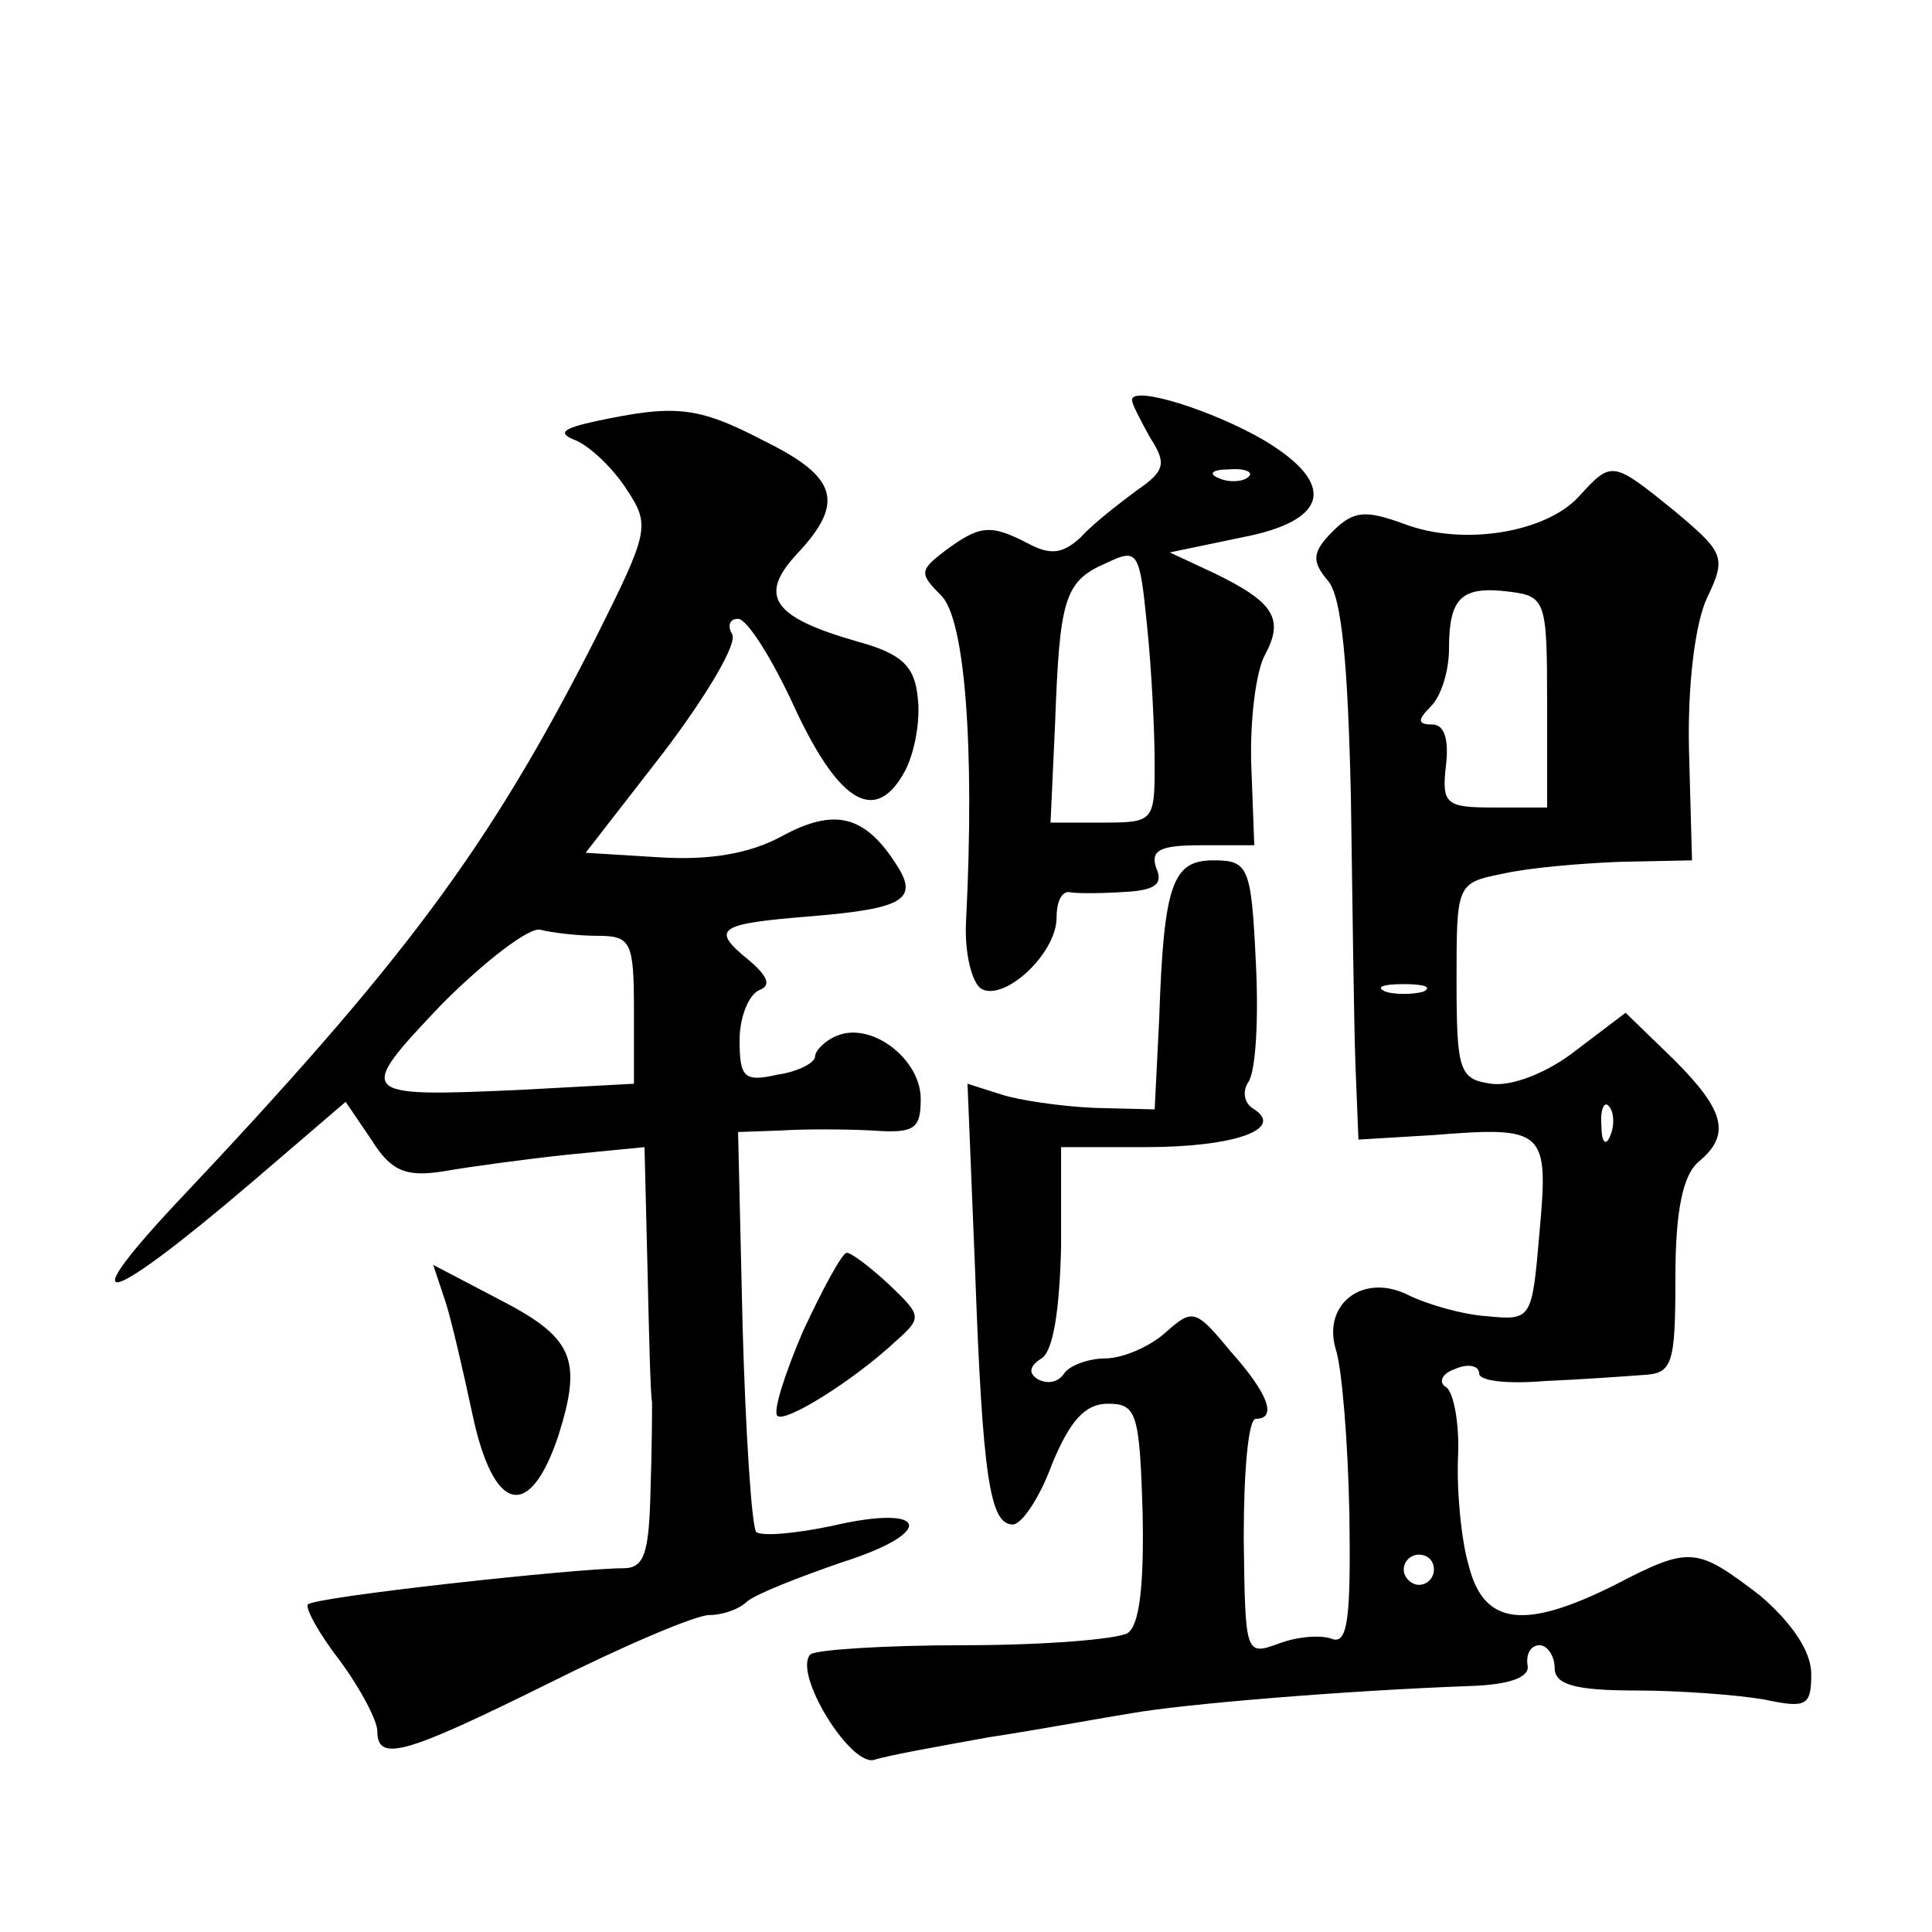 <?xml version="1.0" standalone="no"?>
<!DOCTYPE svg PUBLIC "-//W3C//DTD SVG 20010904//EN"
 "http://www.w3.org/TR/2001/REC-SVG-20010904/DTD/svg10.dtd">
<svg version="1.0" xmlns="http://www.w3.org/2000/svg"
 width="128pt" height="128pt" viewBox="0 0 128 128"
 preserveAspectRatio="xMidYMid meet">
<g transform="translate(0,128) scale(0.1,-0.1)"
fill="#0" stroke="none">
<path d="M750 1015 c0 -3 6 -14 12 -25 11 -17 10 -22 -9 -35 -12 -9 -29 -22 -37
-31 -12 -11 -20 -12 -35 -4 -25 13 -32 12 -55 -5 -17 -13 -17 -15 -2 -30 15 -16
22 -98 16 -216 -1 -21 4 -40 10 -44 15 -9 50 23 50 47 0 10 3 17 8 17 4 -1 20 -1
36 0 21 1 27 5 22 16 -4 12 3 15 30 15 l35 0 -2 53 c-1 29 3 62 9 73 13 24 6 35
-33 54 l-30 14 48 10 c57 11 63 35 15 64 -34 20 -88 37 -88 27z m77 -51 c-3 -3
-12 -4 -19 -1 -8 3 -5 6 6 6 11 1 17 -2 13 -5z m-62 -191 c0 -37 -1 -38 -34 -38
l-35 0 3 65 c3 83 6 95 34 107 21 10 22 8 27 -42 3 -29 5 -70 5 -92z M395 1001
c-23 -5 -26 -8 -13 -13 9 -4 24 -18 33 -32 16 -24 15 -28 -20 -98 -71 -140 -127
-215 -280 -377 -68 -73 -44 -66 51 15 l63 54 17 -25 c13 -21 23 -25 48 -21 17 3
54 8 82 11 l51 5 2 -81 c1 -45 2 -84 3 -88 0 -3 0 -29 -1 -58 -1 -42 -4 -52 -18
-52 -31 0 -205 -19 -209 -24 -2 -2 7 -19 21 -37 14 -19 25 -40 25 -47 0 -21 19
-15 114 32 50 25 97 45 106 45 9 0 20 4 25 9 6 5 34 16 63 26 63 20 57 39 -7 24
-24 -5 -46 -7 -50 -4 -3 4 -7 65 -9 136 l-3 129 28 1 c15 1 43 1 61 0 28 -2 32
1 32 21 0 26 -32 51 -55 42 -8 -3 -15 -10 -15 -14 0 -4 -11 -10 -25 -12 -22 -5
-25 -2 -25 23 0 15 6 30 13 33 8 3 6 9 -7 20 -26 21 -20 24 42 29 60 5 71 11 56
34 -21 33 -41 38 -76 19 -22 -12 -49 -16 -81 -14 l-49 3 52 67 c28 37 49 72 45
78 -3 5 -2 10 4 10 6 0 23 -27 38 -60 30 -64 54 -76 73 -40 6 12 10 33 8 48 -2
21 -11 29 -40 37 -56 16 -66 30 -40 58 32 34 27 51 -22 75 -44 23 -59 24 -111 13z
m1 -341 c22 0 24 -4 24 -49 l0 -49 -74 -4 c-110 -5 -111 -4 -53 57 29 29 58 51
65 49 8 -2 25 -4 38 -4z M1046 951 c-22 -24 -77 -33 -116 -18 -25 9 -33 9 -47 -5
-14 -14 -14 -20 -3 -33 9 -11 13 -55 15 -143 1 -70 2 -149 3 -177 l2 -50 50 3 c74
6 76 3 70 -64 -5 -58 -5 -59 -35 -56 -16 1 -40 8 -52 14 -30 15 -57 -6 -48 -36
4 -12 8 -60 9 -109 1 -68 -1 -86 -11 -83 -7 3 -23 2 -36 -3 -22 -8 -22 -7 -23 70
0 44 3 79 8 79 14 0 9 16 -17 45 -23 28 -25 28 -43 12 -10 -9 -28 -17 -40 -17 -11
0 -24 -5 -27 -10 -4 -6 -11 -7 -17 -4 -7 4 -6 9 2 14 8 5 12 33 13 74 l0 66 56
0 c59 0 92 12 72 25 -7 4 -8 12 -4 18 5 7 7 42 5 80 -3 63 -5 67 -28 67 -27 0 -33
-15 -36 -105 l-3 -60 -40 1 c-22 1 -50 5 -62 9 l-22 7 5 -123 c5 -139 10 -169 25
-169 6 0 18 18 26 40 12 29 22 40 37 40 19 0 21 -6 23 -72 1 -48 -2 -75 -10 -80
-7 -4 -55 -8 -108 -8 -53 0 -98 -3 -102 -6 -12 -12 26 -74 42 -70 9 3 43 9 76 15
33 5 76 13 95 16 34 6 141 15 225 18 26 1 39 6 37 14 -1 7 2 13 8 13 5 0 10 -7
10 -15 0 -11 13 -15 54 -15 29 0 68 -3 85 -6 28 -6 31 -4 31 17 0 15 -13 34 -34
52 -42 32 -46 33 -96 7 -60 -30 -87 -27 -97 13 -5 17 -8 50 -7 72 1 22 -3 43 -8
46 -5 3 -3 9 6 12 9 4 16 2 16 -3 0 -5 19 -7 43 -5 23 1 52 3 65 4 20 1 22 6 22
65 0 44 5 67 15 76 22 18 18 34 -16 68 l-32 31 -33 -25 c-19 -15 -43 -24 -56 -22
-21 3 -23 8 -23 68 0 64 0 65 30 71 17 4 52 7 78 8 l48 1 -2 73 c-1 43 4 84 12
101 13 27 11 30 -21 57 -42 34 -42 34 -64 10z m-21 -136 l0 -70 -35 0 c-32 0 -35
2 -32 28 2 17 -1 27 -9 27 -10 0 -10 3 -1 12 7 7 12 24 12 38 0 34 8 42 40 38 24
-3 25 -6 25 -73z m-82 -192 c-7 -2 -19 -2 -25 0 -7 3 -2 5 12 5 14 0 19 -2 13 -5z
m124 -95 c-3 -8 -6 -5 -6 6 -1 11 2 17 5 13 3 -3 4 -12 1 -19z m-117 -288 c0 -5
-4 -10 -10 -10 -5 0 -10 5 -10 10 0 6 5 10 10 10 6 0 10 -4 10 -10z M532 398 c-12
-28 -20 -53 -17 -56 5 -5 50 23 78 49 18 16 18 17 -4 38 -13 12 -25 21 -28 21 -3
0 -16 -24 -29 -52z M295 418 c4 -12 12 -47 18 -75 14 -66 38 -71 57 -14 16 51 10
65 -41 91 l-42 22 8 -24z"/>
</g>
</svg>

